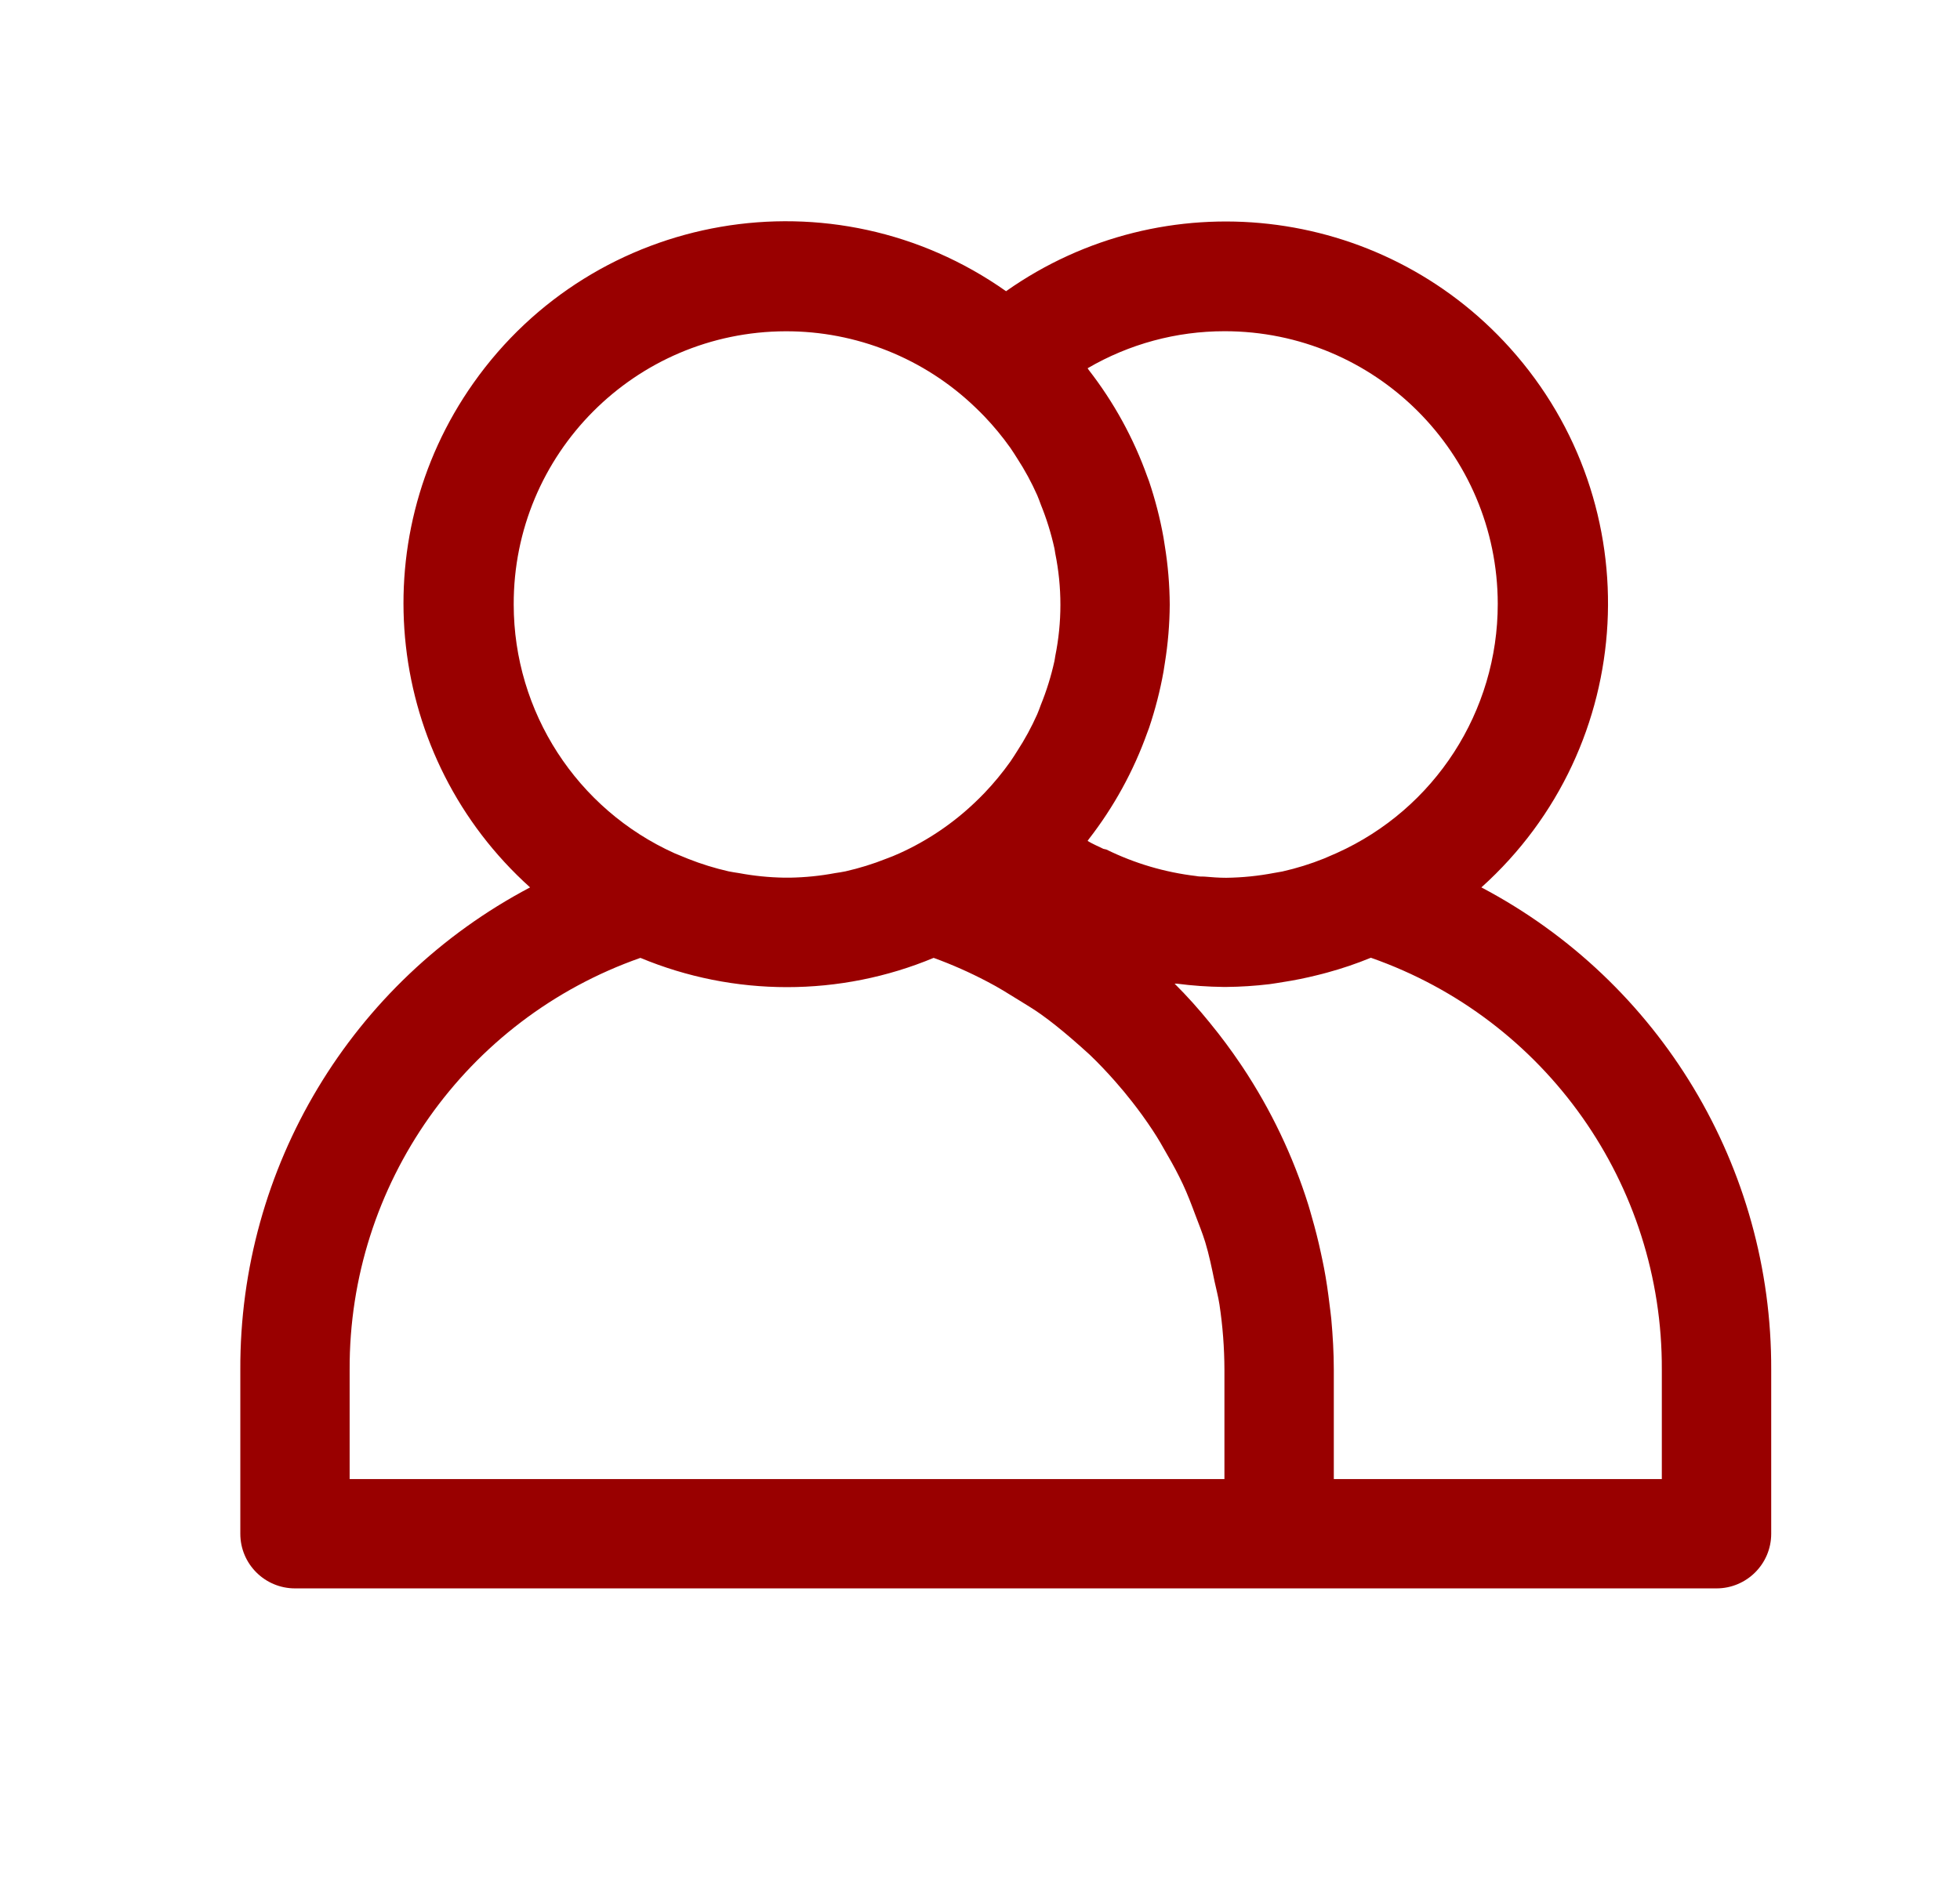 <svg width="31" height="30" viewBox="0 0 31 30" fill="none" xmlns="http://www.w3.org/2000/svg">
<path d="M23.43 14.039C25.912 11.808 26.115 7.988 23.884 5.507C21.838 3.231 18.413 2.844 15.912 4.607C13.184 2.682 9.413 3.332 7.488 6.06C5.721 8.562 6.107 11.991 8.384 14.039C5.554 15.531 3.788 18.472 3.801 21.67V24.265C3.801 24.742 4.188 25.129 4.666 25.129H27.149C27.626 25.129 28.014 24.742 28.014 24.265V21.67C28.026 18.472 26.26 15.531 23.43 14.039ZM19.366 5.24C21.751 5.238 23.686 7.169 23.689 9.553C23.69 11.254 22.694 12.797 21.143 13.495C21.076 13.525 21.01 13.553 20.942 13.582C20.729 13.668 20.509 13.736 20.284 13.787C20.241 13.796 20.198 13.801 20.154 13.81C19.903 13.858 19.648 13.884 19.393 13.887C19.278 13.887 19.162 13.878 19.047 13.868C19.004 13.868 18.96 13.868 18.917 13.859C18.426 13.801 17.948 13.66 17.503 13.442C17.487 13.435 17.468 13.435 17.451 13.429C17.365 13.387 17.279 13.351 17.202 13.304C17.209 13.295 17.213 13.286 17.22 13.277C17.616 12.768 17.929 12.198 18.146 11.59L18.173 11.518C18.271 11.227 18.348 10.93 18.402 10.628C18.41 10.584 18.416 10.541 18.423 10.494C18.473 10.186 18.499 9.876 18.501 9.564C18.499 9.253 18.473 8.943 18.423 8.636C18.416 8.591 18.41 8.55 18.402 8.502C18.348 8.2 18.271 7.903 18.173 7.612L18.146 7.54C17.929 6.932 17.616 6.362 17.22 5.853C17.213 5.844 17.209 5.834 17.202 5.826C17.859 5.442 18.605 5.24 19.366 5.24ZM8.125 9.564C8.118 7.182 10.044 5.247 12.426 5.241C13.542 5.238 14.616 5.668 15.422 6.441C15.472 6.489 15.521 6.537 15.57 6.588C15.718 6.743 15.855 6.909 15.98 7.085C16.018 7.138 16.052 7.196 16.088 7.251C16.209 7.437 16.315 7.632 16.405 7.835C16.427 7.884 16.443 7.934 16.462 7.983C16.553 8.207 16.625 8.439 16.677 8.675C16.683 8.701 16.685 8.727 16.69 8.754C16.799 9.291 16.799 9.844 16.69 10.381C16.685 10.408 16.683 10.434 16.677 10.46C16.625 10.696 16.553 10.928 16.462 11.152C16.443 11.201 16.427 11.251 16.405 11.3C16.315 11.503 16.209 11.697 16.088 11.883C16.052 11.938 16.018 11.996 15.98 12.049C15.855 12.225 15.718 12.391 15.57 12.546C15.521 12.597 15.472 12.645 15.422 12.693C15.072 13.027 14.668 13.3 14.228 13.499C14.158 13.531 14.087 13.56 14.015 13.586C13.807 13.669 13.592 13.735 13.373 13.785C13.319 13.797 13.263 13.804 13.207 13.813C12.973 13.857 12.735 13.881 12.496 13.885H12.401C12.162 13.881 11.924 13.857 11.689 13.813C11.634 13.804 11.578 13.797 11.523 13.785C11.304 13.735 11.09 13.669 10.881 13.586C10.81 13.557 10.739 13.528 10.669 13.499C9.122 12.801 8.126 11.261 8.125 9.564ZM19.366 23.4H5.53V21.67C5.518 18.74 7.364 16.124 10.129 15.154C10.864 15.46 11.652 15.617 12.448 15.617C13.244 15.617 14.033 15.46 14.767 15.154C15.056 15.259 15.338 15.384 15.61 15.527C15.79 15.619 15.956 15.725 16.128 15.831C16.241 15.901 16.355 15.969 16.463 16.046C16.63 16.165 16.788 16.294 16.942 16.426C17.042 16.512 17.14 16.599 17.234 16.685C17.376 16.82 17.51 16.963 17.639 17.109C17.732 17.214 17.821 17.322 17.907 17.432C18.021 17.577 18.128 17.726 18.229 17.879C18.316 18.009 18.392 18.144 18.468 18.279C18.555 18.428 18.634 18.576 18.707 18.731C18.78 18.886 18.844 19.055 18.906 19.221C18.96 19.364 19.018 19.507 19.063 19.653C19.124 19.854 19.166 20.061 19.209 20.269C19.235 20.391 19.268 20.512 19.287 20.636C19.339 20.979 19.365 21.324 19.366 21.67L19.366 23.4ZM26.284 23.4H21.096V21.67C21.096 21.4 21.08 21.132 21.056 20.866C21.049 20.788 21.037 20.711 21.028 20.634C21.005 20.442 20.978 20.253 20.942 20.065C20.926 19.985 20.91 19.904 20.892 19.824C20.851 19.632 20.803 19.441 20.748 19.252C20.73 19.189 20.713 19.126 20.694 19.065C20.452 18.291 20.101 17.555 19.652 16.88L19.619 16.831C19.47 16.61 19.311 16.396 19.142 16.19L19.136 16.182C18.961 15.966 18.775 15.758 18.578 15.562H18.614C18.858 15.594 19.104 15.611 19.35 15.614H19.397C19.625 15.612 19.852 15.597 20.079 15.57C20.15 15.561 20.22 15.548 20.291 15.537C20.474 15.509 20.656 15.472 20.835 15.427C20.886 15.414 20.938 15.402 20.99 15.387C21.225 15.323 21.456 15.245 21.682 15.152C24.449 16.121 26.297 18.739 26.284 21.67V23.4H26.284Z" fill="#990000"/>
</svg>
